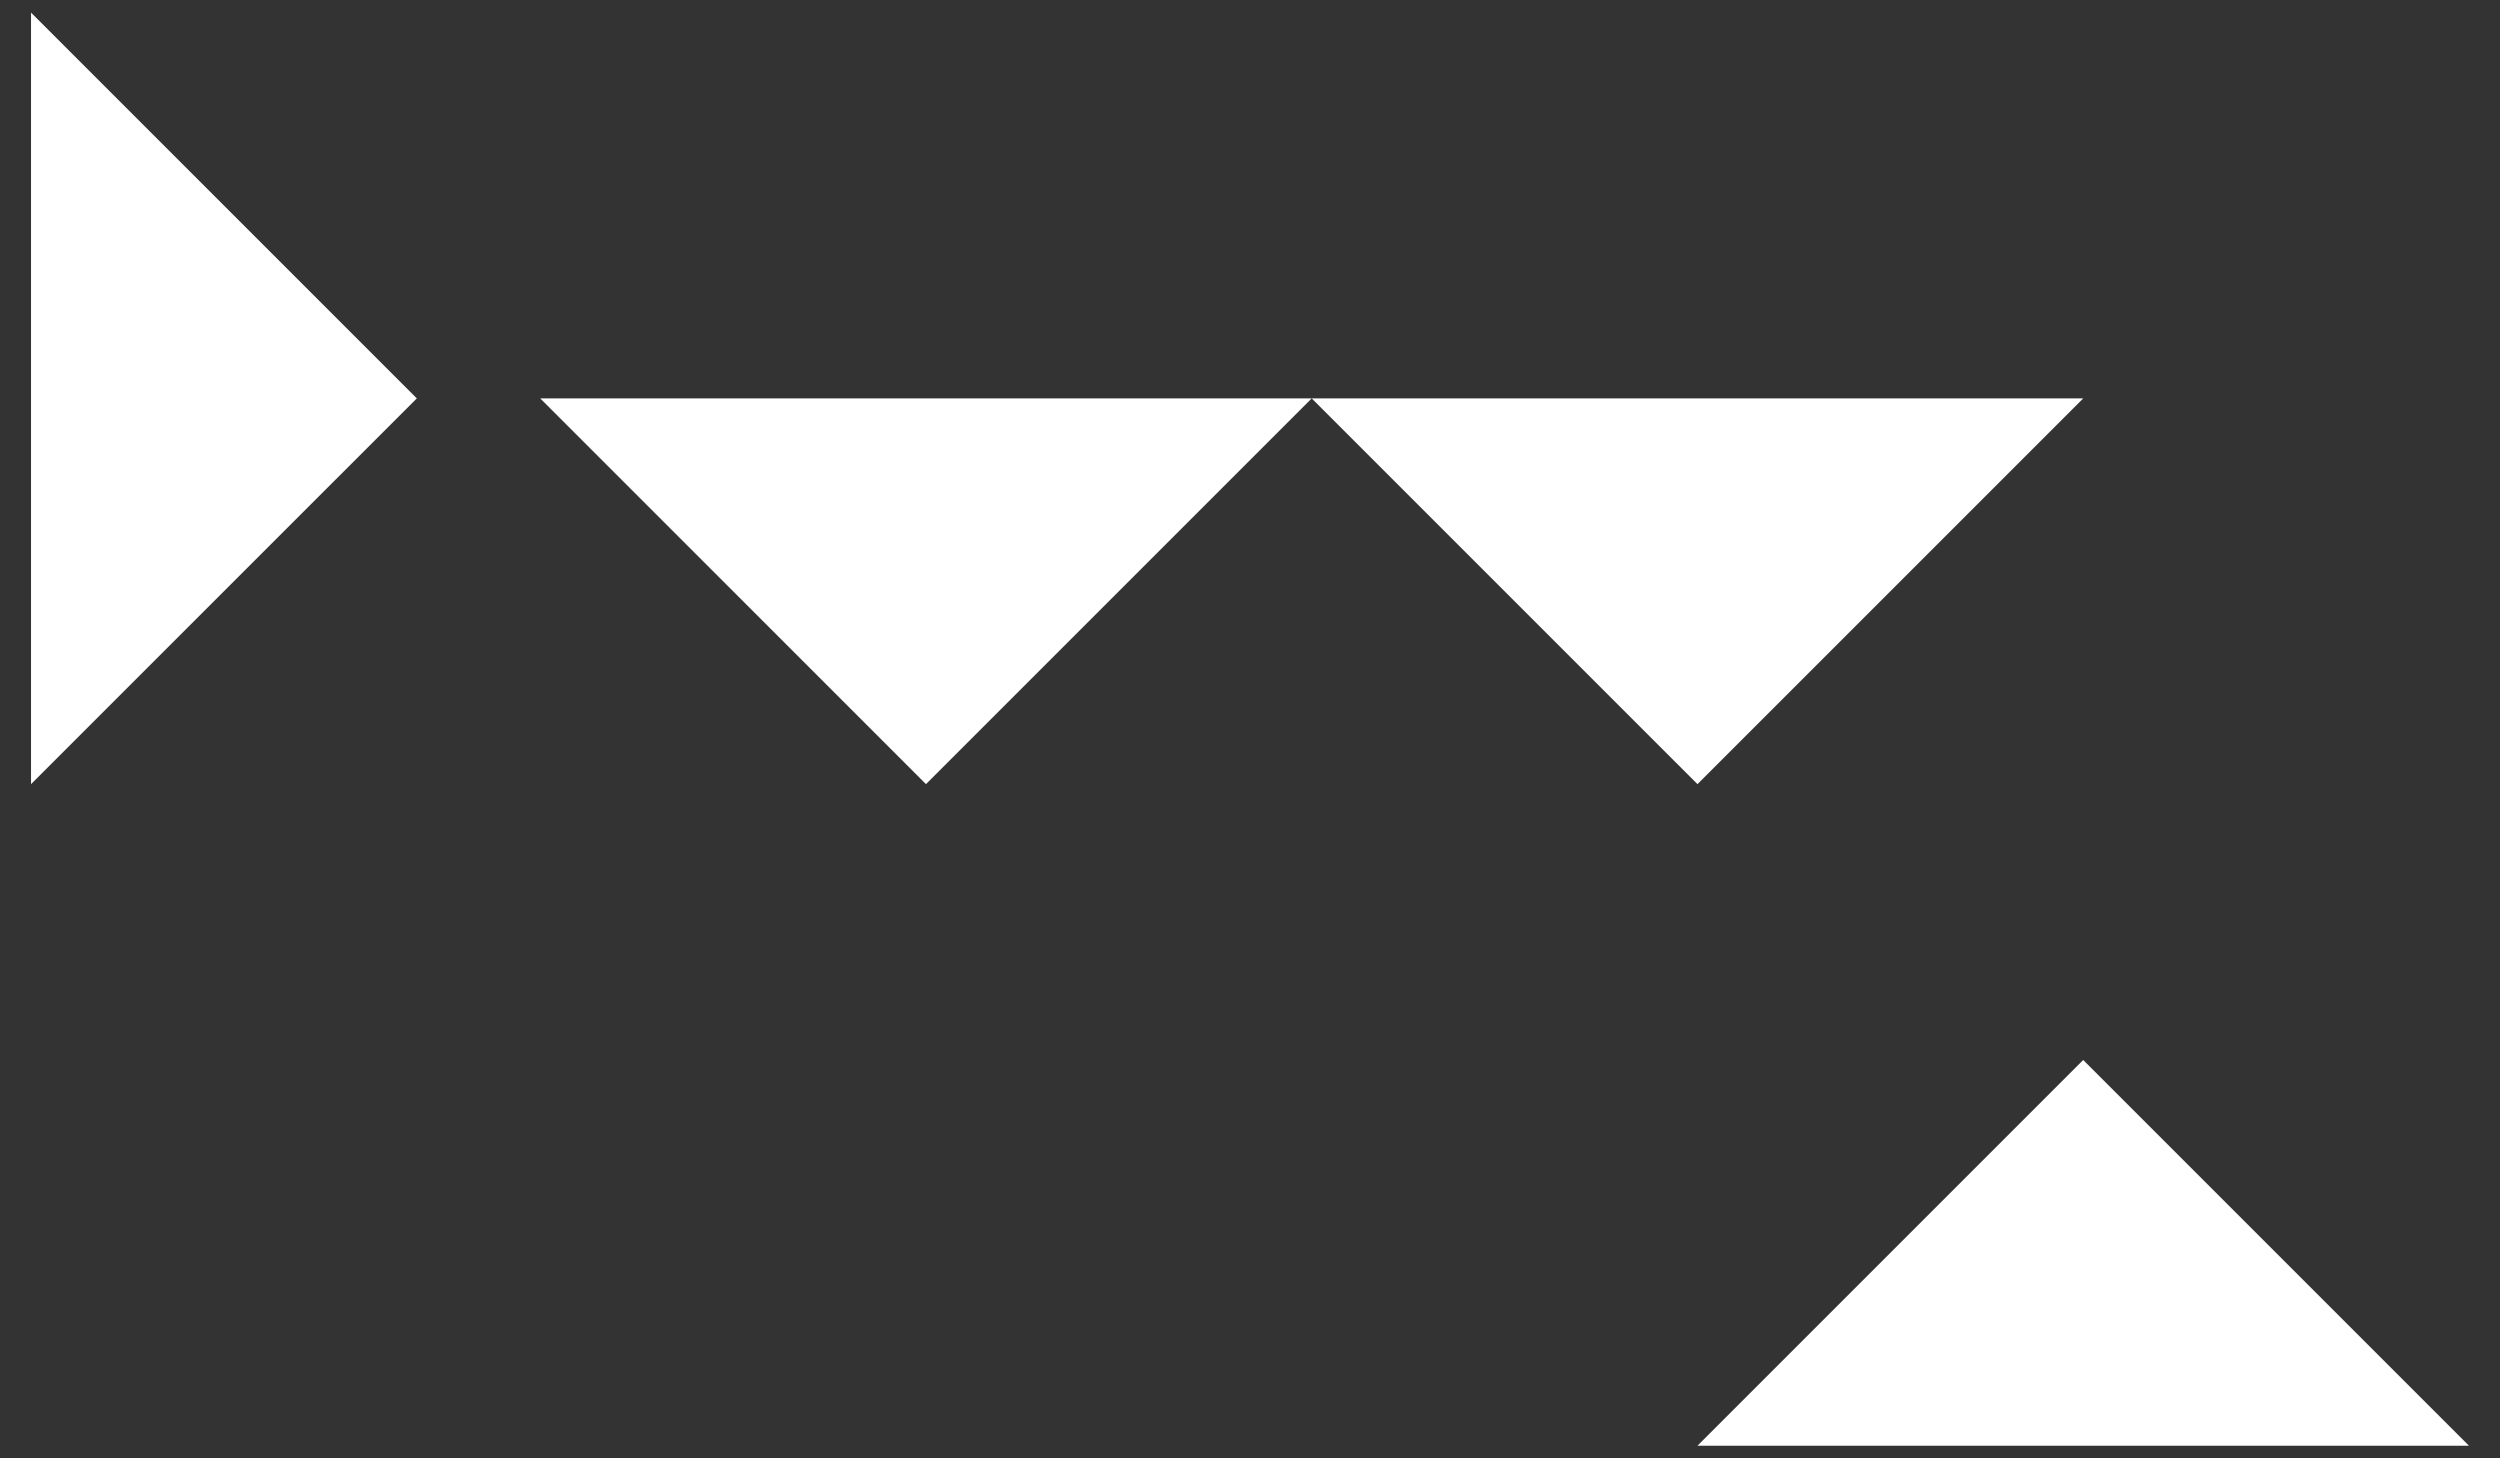 <?xml version="1.0" encoding="UTF-8" standalone="no"?>
<svg
   xml:space="preserve"
   width="240"
   height="140"
   fill="#fff"
   version="1.1"
   id="svg4866"
   sodipodi:docname="dwa-logo.svg"
   inkscape:version="1.1.2 (0a00cf5339, 2022-02-04)"
   xmlns:inkscape="http://www.inkscape.org/namespaces/inkscape"
   xmlns:sodipodi="http://sodipodi.sourceforge.net/DTD/sodipodi-0.dtd"
   xmlns="http://www.w3.org/2000/svg"
   xmlns:svg="http://www.w3.org/2000/svg"><rect width="100%" height="100%" fill="#333333" stroke="none"/><defs
     id="defs4870" /><sodipodi:namedview
     id="namedview4868"
     pagecolor="#ffffff"
     bordercolor="#666666"
     borderopacity="1.0"
     inkscape:pageshadow="2"
     inkscape:pageopacity="0.0"
     inkscape:pagecheckerboard="true"
     showgrid="false"
     inkscape:zoom="5.575"
     inkscape:cx="142.33184"
     inkscape:cy="70.044843"
     inkscape:window-width="1858"
     inkscape:window-height="1016"
     inkscape:window-x="62"
     inkscape:window-y="27"
     inkscape:window-maximized="1"
     inkscape:current-layer="svg4866" /><path
     d="M125.924 38.245 88.892 75.277 51.861 38.245z"
     id="path4862" /><path
     d="m199.992 38.245-37.035 37.032-37.033-37.032zM162.957 138.79l37.031-37.031 37.033 37.031zM2.979 75.277l37.035-37.031L2.979 1.209z"
     id="path4864" /></svg>
